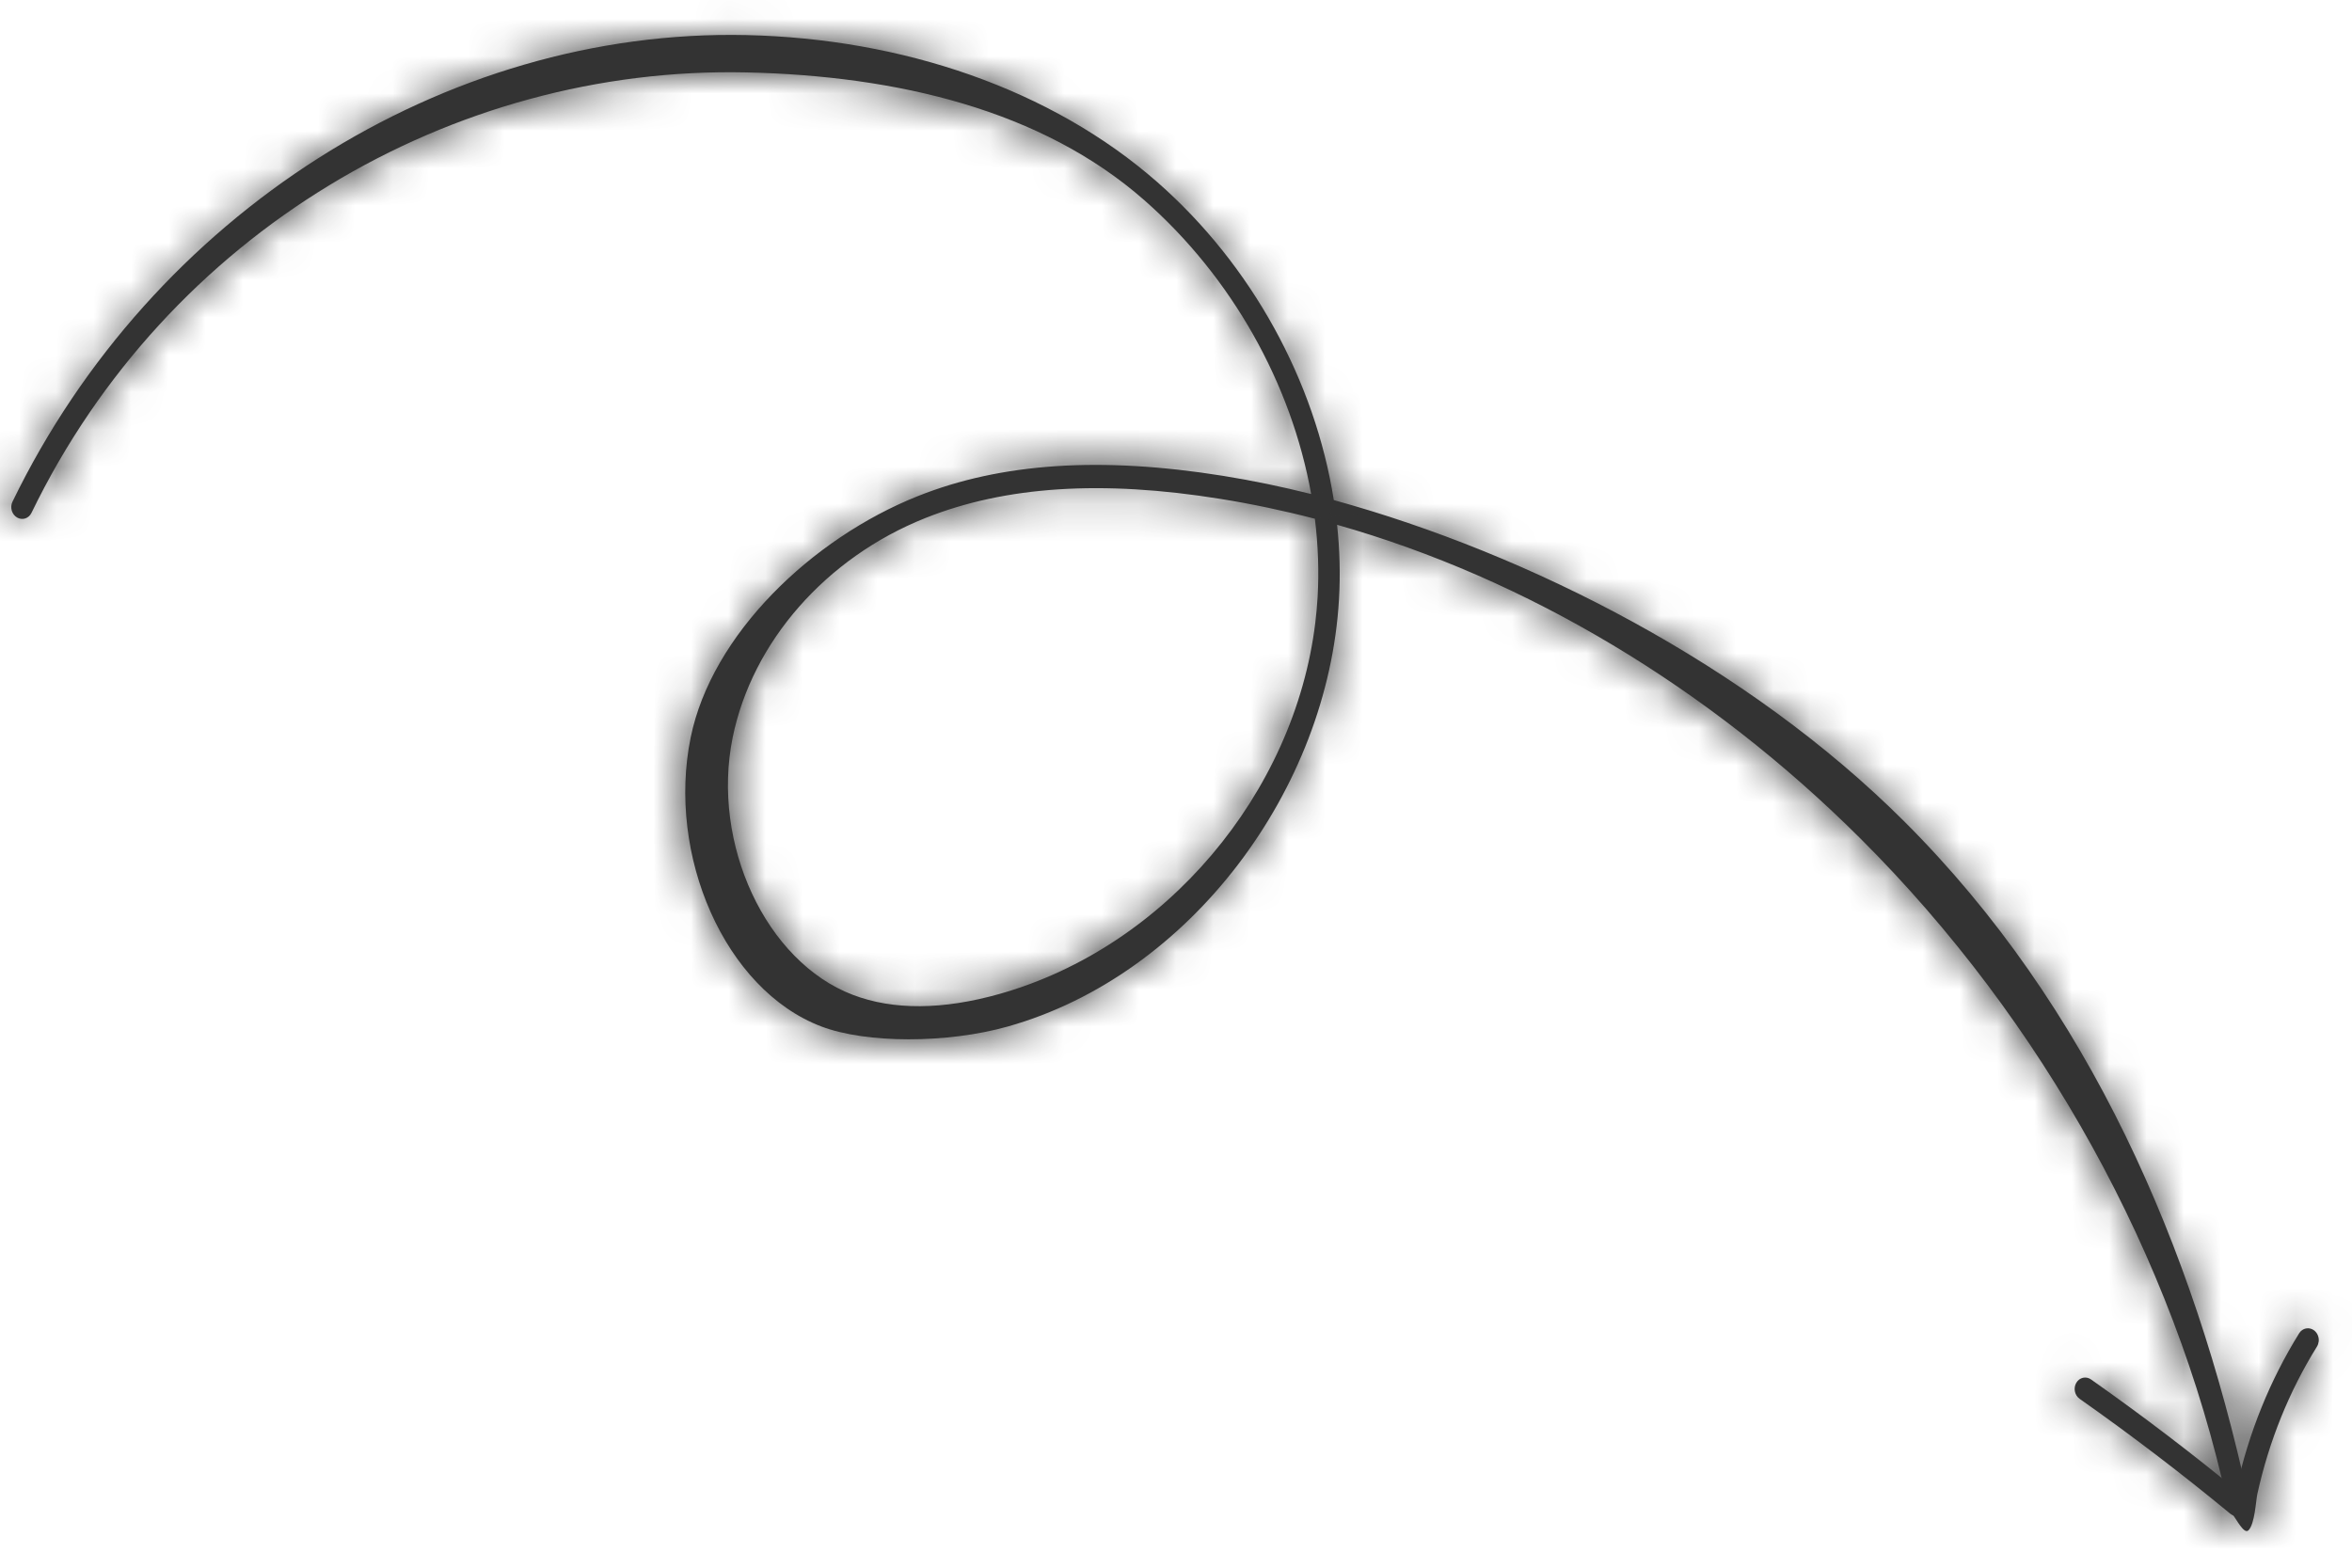 <?xml version="1.0" encoding="UTF-8"?> <svg xmlns="http://www.w3.org/2000/svg" width="63" height="42" viewBox="0 0 63 42" fill="none"><mask id="path-1-inside-1_38_69" fill="white"><path d="M60.195 40.357C60.208 40.249 60.169 40.134 60.082 40.063C58.766 38.977 57.396 37.932 56.01 36.957C55.877 36.863 55.7 36.902 55.615 37.047C55.531 37.191 55.571 37.383 55.706 37.477C57.08 38.444 58.437 39.479 59.741 40.555C59.869 40.66 60.047 40.635 60.142 40.5C60.172 40.456 60.189 40.407 60.195 40.357Z"></path><path d="M60.223 40.247C60.228 40.21 60.227 40.172 60.218 40.135C58.75 33.418 55.979 26.966 51 22C46.807 17.818 40.969 14.842 35.727 13.398C35.224 10.211 33.533 7.106 31.006 4.885C28.158 2.383 24.17 1.033 19.992 0.94C11.9 0.761 4.072 5.738 0.334 13.442C0.261 13.593 0.316 13.782 0.457 13.864C0.597 13.947 0.771 13.891 0.843 13.74C4.484 6.233 12.108 1.766 19.992 1.94C24.041 2.03 27.903 2.949 30.651 5.363C33.001 7.428 34.593 10.288 35.12 13.236C34.337 13.038 33.55 12.876 32.764 12.749C29.492 12.224 26.814 12.401 24.579 13.294C21.743 14.426 19.065 16.994 18.5 19.759C17.857 22.906 19.407 26.514 22 27.5C23.196 27.956 25.365 27.962 27 27.5C31.886 26.119 35.574 21.149 35.866 16.052C35.904 15.392 35.886 14.724 35.815 14.06C40.886 15.5 45.774 18.417 49.839 22.471C54.731 27.351 58.22 33.671 59.662 40.265C59.698 40.432 59.853 40.539 60.007 40.502C60.126 40.475 60.21 40.37 60.225 40.245L60.223 40.247ZM35.22 13.898C35.307 14.601 35.333 15.305 35.293 16C35.279 16.23 35.258 16.459 35.231 16.686C34.673 21.258 31.212 25.374 26.775 26.628C25.252 27.058 23.929 27.067 22.844 26.653C20.519 25.768 19.045 22.612 19.625 19.759C20.148 17.194 22.126 14.94 24.786 13.879C26.931 13.024 29.516 12.855 32.691 13.366C33.536 13.502 34.381 13.68 35.22 13.898Z"></path><path d="M62.108 35.944C62.122 35.831 62.077 35.712 61.983 35.641C61.851 35.544 61.673 35.579 61.585 35.719C60.801 36.983 60.237 38.378 59.907 39.867C59.885 39.971 59.859 40.087 59.816 40.127C59.698 40.239 59.69 40.436 59.796 40.566C59.902 40.697 60.107 41.112 60.225 41C60.398 40.834 60.426 40.196 60.465 40.024C60.778 38.606 61.315 37.277 62.062 36.075C62.087 36.035 62.101 35.99 62.107 35.944L62.108 35.944Z"></path></mask><path d="M60.195 40.357C60.208 40.249 60.169 40.134 60.082 40.063C58.766 38.977 57.396 37.932 56.01 36.957C55.877 36.863 55.7 36.902 55.615 37.047C55.531 37.191 55.571 37.383 55.706 37.477C57.08 38.444 58.437 39.479 59.741 40.555C59.869 40.66 60.047 40.635 60.142 40.5C60.172 40.456 60.189 40.407 60.195 40.357Z" fill="#333333"></path><path d="M60.223 40.247C60.228 40.21 60.227 40.172 60.218 40.135C58.75 33.418 55.979 26.966 51 22C46.807 17.818 40.969 14.842 35.727 13.398C35.224 10.211 33.533 7.106 31.006 4.885C28.158 2.383 24.17 1.033 19.992 0.94C11.9 0.761 4.072 5.738 0.334 13.442C0.261 13.593 0.316 13.782 0.457 13.864C0.597 13.947 0.771 13.891 0.843 13.74C4.484 6.233 12.108 1.766 19.992 1.94C24.041 2.03 27.903 2.949 30.651 5.363C33.001 7.428 34.593 10.288 35.12 13.236C34.337 13.038 33.55 12.876 32.764 12.749C29.492 12.224 26.814 12.401 24.579 13.294C21.743 14.426 19.065 16.994 18.5 19.759C17.857 22.906 19.407 26.514 22 27.5C23.196 27.956 25.365 27.962 27 27.5C31.886 26.119 35.574 21.149 35.866 16.052C35.904 15.392 35.886 14.724 35.815 14.06C40.886 15.5 45.774 18.417 49.839 22.471C54.731 27.351 58.22 33.671 59.662 40.265C59.698 40.432 59.853 40.539 60.007 40.502C60.126 40.475 60.21 40.37 60.225 40.245L60.223 40.247ZM35.22 13.898C35.307 14.601 35.333 15.305 35.293 16C35.279 16.23 35.258 16.459 35.231 16.686C34.673 21.258 31.212 25.374 26.775 26.628C25.252 27.058 23.929 27.067 22.844 26.653C20.519 25.768 19.045 22.612 19.625 19.759C20.148 17.194 22.126 14.94 24.786 13.879C26.931 13.024 29.516 12.855 32.691 13.366C33.536 13.502 34.381 13.68 35.22 13.898Z" fill="#333333"></path><path d="M62.108 35.944C62.122 35.831 62.077 35.712 61.983 35.641C61.851 35.544 61.673 35.579 61.585 35.719C60.801 36.983 60.237 38.378 59.907 39.867C59.885 39.971 59.859 40.087 59.816 40.127C59.698 40.239 59.69 40.436 59.796 40.566C59.902 40.697 60.107 41.112 60.225 41C60.398 40.834 60.426 40.196 60.465 40.024C60.778 38.606 61.315 37.277 62.062 36.075C62.087 36.035 62.101 35.99 62.107 35.944L62.108 35.944Z" fill="#333333"></path><path d="M60.195 40.357L10.563 34.303L10.563 34.303L60.195 40.357ZM60.082 40.063L28.479 78.809L28.367 78.718L28.255 78.626L60.082 40.063ZM56.01 36.957L27.233 77.846L27.184 77.811L27.136 77.777L56.01 36.957ZM55.706 37.477L84.424 -3.453L84.456 -3.431L84.487 -3.409L55.706 37.477ZM59.741 40.555L28.11 79.279L28.012 79.199L27.915 79.118L59.741 40.555ZM60.142 40.5L101.365 68.795L101.213 69.016L101.059 69.236L60.142 40.5ZM60.223 40.247L91.626 79.156L-4.341 156.608L10.591 34.193L60.223 40.247ZM60.218 40.135L11.447 51.152L11.408 50.98L11.371 50.808L60.218 40.135ZM51 22L86.308 -13.402L86.31 -13.401L51 22ZM35.727 13.398L22.444 61.601L-8.63 53.038L-13.66 21.201L35.727 13.398ZM31.006 4.885L-1.996 42.447L-2.001 42.443L31.006 4.885ZM19.992 0.94L21.094 -49.048L21.105 -49.048L19.992 0.94ZM0.334 13.442L45.319 35.269L45.304 35.298L45.29 35.328L0.334 13.442ZM0.457 13.864L25.501 -29.412L25.69 -29.302L25.878 -29.192L0.457 13.864ZM0.843 13.74L-44.292 -7.775L-44.218 -7.929L-44.144 -8.083L0.843 13.74ZM19.992 1.94L21.092 -48.048L21.1 -48.048L21.108 -48.048L19.992 1.94ZM30.651 5.363L63.654 -32.197L63.656 -32.196L30.651 5.363ZM35.12 13.236L84.34 4.438L97.967 80.677L22.877 61.714L35.12 13.236ZM32.764 12.749L24.844 62.118L24.833 62.117L32.764 12.749ZM24.579 13.294L43.137 59.723L43.125 59.727L43.114 59.732L24.579 13.294ZM18.5 19.759L67.489 29.762L67.487 29.771L18.5 19.759ZM22 27.5L39.781 -19.232L39.8 -19.224L39.82 -19.217L22 27.5ZM27 27.5L40.597 75.616L40.589 75.618L27 27.5ZM35.866 16.052L-14.053 13.197L-14.051 13.168L-14.05 13.14L35.866 16.052ZM35.815 14.06L-13.902 19.381L-21.783 -54.266L49.469 -34.04L35.815 14.06ZM49.839 22.471L85.145 -12.933L85.147 -12.931L49.839 22.471ZM59.662 40.265L108.507 29.581L108.525 29.662L108.542 29.743L59.662 40.265ZM60.007 40.502L48.263 -8.099L48.571 -8.173L48.879 -8.244L60.007 40.502ZM60.225 40.245L28.822 1.337L124.789 -76.116L109.857 46.3L60.225 40.245ZM35.22 13.898L47.792 -34.495L80.686 -25.95L84.845 7.781L35.22 13.898ZM35.293 16L85.21 18.868L85.208 18.906L85.206 18.943L35.293 16ZM35.231 16.686L-14.401 10.632L35.231 16.686ZM26.775 26.628L40.378 74.742L40.373 74.744L26.775 26.628ZM22.844 26.653L40.638 -20.073L40.657 -20.066L40.675 -20.059L22.844 26.653ZM19.625 19.759L-29.374 9.803L-29.371 9.788L-29.368 9.774L19.625 19.759ZM24.786 13.879L6.258 -32.561L6.27 -32.566L24.786 13.879ZM32.691 13.366L24.752 62.732L24.745 62.731L32.691 13.366ZM62.108 35.944L111.74 41.998L105.433 93.703L54.03 85.287L62.108 35.944ZM61.983 35.641L91.688 -4.578L91.82 -4.481L91.952 -4.382L61.983 35.641ZM61.585 35.719L19.102 9.353L19.161 9.257L19.221 9.163L61.585 35.719ZM59.907 39.867L11.066 29.165L11.077 29.115L11.088 29.065L59.907 39.867ZM59.816 40.127L25.375 3.881L25.477 3.784L25.579 3.688L59.816 40.127ZM60.225 41L94.716 77.199L94.691 77.222L94.666 77.246L60.225 41ZM60.465 40.024L109.285 50.819L109.277 50.858L109.268 50.898L60.465 40.024ZM62.062 36.075L19.58 9.706L19.691 9.527L19.804 9.349L62.062 36.075ZM62.107 35.944L12.475 29.89L18.781 -21.815L70.185 -13.399L62.107 35.944ZM10.563 34.303C8.723 49.392 13.889 66.909 28.479 78.809L91.685 1.317C106.449 13.36 111.694 31.106 109.827 46.411L10.563 34.303ZM28.255 78.626C27.925 78.353 27.572 78.085 27.233 77.846L84.787 -3.931C87.219 -2.22 89.607 -0.399 91.909 1.501L28.255 78.626ZM27.136 77.777C51.635 95.106 84.523 86.714 98.8 62.247L12.43 11.847C26.876 -12.91 60.118 -21.381 84.884 -3.863L27.136 77.777ZM98.8 62.247C111.469 40.536 106.131 11.778 84.424 -3.453L26.988 78.407C5.011 62.987 -0.407 33.846 12.43 11.847L98.8 62.247ZM84.487 -3.409C86.905 -1.706 89.278 0.103 91.567 1.992L27.915 79.118C27.596 78.855 27.255 78.595 26.925 78.363L84.487 -3.409ZM91.372 1.832C68.864 -16.553 35.716 -11.72 19.224 11.764L101.059 69.236C84.378 92.989 50.873 97.872 28.11 79.279L91.372 1.832ZM18.918 12.204C14.16 19.137 11.479 26.798 10.563 34.303L109.827 46.411C108.9 54.016 106.183 61.776 101.365 68.795L18.918 12.204ZM10.591 34.193C9.969 39.293 10.072 45.065 11.447 51.152L108.989 29.117C110.381 35.279 110.486 41.127 109.855 46.301L10.591 34.193ZM11.371 50.808C11.194 50.002 11.744 53.465 15.69 57.401L86.31 -13.401C100.214 0.468 106.306 16.833 109.066 29.461L11.371 50.808ZM15.692 57.402C17.497 59.203 18.979 60.109 19.713 60.512C20.48 60.932 21.321 61.292 22.444 61.601L49.011 -34.805C60.849 -31.543 74.847 -24.833 86.308 -13.402L15.692 57.402ZM-13.66 21.201C-12.331 29.615 -8.181 37.013 -1.996 42.447L64.007 -32.676C75.247 -22.801 82.778 -9.192 85.115 5.595L-13.66 21.201ZM-2.001 42.443C5.632 49.151 13.684 50.812 18.88 50.927L21.105 -49.048C34.655 -48.746 50.684 -44.386 64.013 -32.672L-2.001 42.443ZM18.891 50.928C31.744 51.211 41.15 43.861 45.319 35.269L-44.65 -8.385C-33.005 -32.385 -7.943 -49.688 21.094 -49.048L18.891 50.928ZM45.29 35.328C56.135 13.052 49.155 -15.723 25.501 -29.412L-24.588 57.139C-48.523 43.287 -55.613 14.133 -44.621 -8.444L45.29 35.328ZM25.878 -29.192C-0.504 -44.768 -32.359 -32.808 -44.292 -7.775L45.977 35.254C33.901 60.589 1.698 72.662 -24.965 56.919L25.878 -29.192ZM-44.144 -8.083C-31.879 -33.367 -6.133 -48.647 21.092 -48.048L18.892 51.928C30.349 52.18 40.847 45.833 45.829 35.562L-44.144 -8.083ZM21.108 -48.048C30.531 -47.837 48.234 -45.747 63.654 -32.197L-2.353 42.922C2.728 47.387 7.874 49.604 11.486 50.684C14.998 51.734 17.655 51.9 18.876 51.927L21.108 -48.048ZM63.656 -32.196C74.473 -22.691 81.812 -9.707 84.34 4.438L-14.1 22.033C-12.625 30.284 -8.47 37.547 -2.355 42.921L63.656 -32.196ZM22.877 61.714C23.507 61.873 24.162 62.009 24.844 62.118L40.683 -36.619C42.938 -36.258 45.168 -35.797 47.363 -35.242L22.877 61.714ZM24.833 62.117C27.24 62.503 34.363 63.23 43.137 59.723L6.021 -33.134C19.265 -38.428 31.744 -38.055 40.694 -36.617L24.833 62.117ZM43.114 59.732C48.352 57.642 52.862 54.559 56.586 50.718C60.112 47.081 65.356 40.211 67.489 29.762L-30.489 9.756C-25.516 -14.599 -6.897 -27.978 6.045 -33.144L43.114 59.732ZM67.487 29.771C69.401 20.408 68.012 11.514 64.717 4.109C61.593 -2.91 54.283 -13.714 39.781 -19.232L4.219 74.231C-12.876 67.727 -22.257 54.626 -26.643 44.77C-31.201 34.529 -33.044 22.258 -30.487 9.748L67.487 29.771ZM39.82 -19.217C35.739 -20.773 32.311 -21.424 30.216 -21.727C27.952 -22.055 25.983 -22.154 24.375 -22.156C21.445 -22.158 17.722 -21.835 13.411 -20.618L40.589 75.618C34.643 77.297 29.018 77.848 24.296 77.844C20.238 77.841 12.658 77.451 4.18 74.217L39.82 -19.217ZM13.403 -20.616C3.965 -17.949 -2.574 -12.418 -6.563 -7.202C-10.545 -1.994 -13.58 4.931 -14.053 13.197L85.784 18.907C84.386 43.345 67.819 67.923 40.597 75.616L13.403 -20.616ZM-14.05 13.14C-14.179 15.354 -14.109 17.442 -13.902 19.381L85.531 8.739C85.88 12.006 85.987 15.43 85.781 18.964L-14.05 13.14ZM49.469 -34.04C63.331 -30.104 75.526 -22.526 85.145 -12.933L14.532 57.875C16.021 59.36 18.442 61.104 22.161 62.16L49.469 -34.04ZM85.147 -12.931C96.662 -1.447 104.966 13.393 108.507 29.581L10.817 50.949C11.172 52.574 11.707 53.868 12.271 54.889C12.836 55.914 13.569 56.914 14.53 57.873L85.147 -12.931ZM108.542 29.743C103.556 6.579 79.378 -15.617 48.263 -8.099L71.75 89.104C40.328 96.696 15.84 74.285 10.781 50.786L108.542 29.743ZM48.879 -8.244C25.454 -2.896 12.737 16.612 10.593 34.191L109.857 46.3C107.682 64.128 94.798 83.847 71.134 89.249L48.879 -8.244ZM91.627 79.154L91.626 79.156L28.821 1.338L28.822 1.337L91.627 79.154ZM84.845 7.781C85.28 11.309 85.431 15.023 85.21 18.868L-14.625 13.133C-14.766 15.586 -14.666 17.893 -14.404 20.016L84.845 7.781ZM85.206 18.943C85.132 20.207 85.017 21.473 84.863 22.741L-14.401 10.632C-14.501 11.445 -14.573 12.254 -14.621 13.058L85.206 18.943ZM84.863 22.741C81.916 46.901 64.596 67.895 40.378 74.742L13.171 -21.486C-2.172 -17.148 -12.57 -4.384 -14.401 10.632L84.863 22.741ZM40.373 74.744C32.206 77.052 19.238 78.795 5.013 73.366L40.675 -20.059C28.62 -24.661 18.298 -22.934 13.177 -21.487L40.373 74.744ZM5.049 73.379C-11.18 67.199 -20.557 54.955 -25.159 45.098C-29.921 34.901 -31.959 22.526 -29.374 9.803L68.624 29.716C70.629 19.846 69.038 10.475 65.449 2.79C62.02 -4.555 54.542 -14.778 40.638 -20.073L5.049 73.379ZM-29.368 9.774C-25.122 -11.059 -10.306 -25.953 6.258 -32.561L43.314 60.32C54.559 55.833 65.417 45.446 68.618 29.745L-29.368 9.774ZM6.27 -32.566C19.464 -37.826 31.862 -37.411 40.637 -35.998L24.745 62.731C27.171 63.121 34.397 63.874 43.301 60.325L6.27 -32.566ZM40.63 -35.999C43.081 -35.605 45.47 -35.098 47.792 -34.495L22.649 62.292C23.291 62.459 23.992 62.61 24.752 62.732L40.63 -35.999ZM12.476 29.89C10.512 45.993 16.565 64.097 32.014 75.664L91.952 -4.382C107.589 7.327 113.732 25.668 111.74 41.998L12.476 29.89ZM32.278 75.861C56.039 93.41 88.889 86.302 103.949 62.276L19.221 9.163C34.458 -15.144 67.663 -22.322 91.688 -4.578L32.278 75.861ZM104.068 62.086C106.339 58.426 107.871 54.538 108.727 50.668L11.088 29.065C12.603 22.219 15.262 15.539 19.102 9.353L104.068 62.086ZM108.749 50.568C108.747 50.575 108.718 50.708 108.683 50.867C108.645 51.033 108.584 51.3 108.506 51.626C108.366 52.209 108.075 53.381 107.625 54.833C107.216 56.151 106.365 58.727 104.886 61.795C103.647 64.365 100.443 70.563 94.053 76.567L25.579 3.688C19.211 9.671 16.026 15.841 14.805 18.374C13.343 21.406 12.508 23.938 12.114 25.209C11.382 27.569 10.953 29.68 11.066 29.165L108.749 50.568ZM94.258 76.373C114.387 57.246 113.775 27.759 98.642 9.086L20.95 72.046C5.606 53.112 5.01 23.232 25.375 3.881L94.258 76.373ZM98.642 9.086C100.034 10.804 101.007 12.245 101.277 12.645C101.478 12.943 101.637 13.184 101.722 13.315C101.767 13.385 101.805 13.442 101.828 13.479C101.851 13.513 101.87 13.543 101.873 13.547C102.105 13.906 101.222 12.504 100.079 10.972C99.7 10.464 95.519 4.554 88.052 -0.474C84.058 -3.165 75.264 -8.264 62.772 -8.914C48.129 -9.675 34.995 -3.999 25.783 4.754L94.666 77.246C85.426 86.027 72.259 91.714 57.581 90.951C45.055 90.3 36.226 85.186 32.194 82.47C24.652 77.391 20.391 71.39 19.932 70.776C19.222 69.824 18.687 69.037 18.402 68.612C18.248 68.382 18.124 68.192 18.045 68.072C18.005 68.01 17.972 67.959 17.95 67.925C17.93 67.894 17.911 67.865 17.91 67.863C17.236 66.821 18.886 69.499 20.95 72.046L98.642 9.086ZM25.734 4.801C20.452 9.834 17.446 14.916 15.906 17.881C14.266 21.041 13.288 23.764 12.737 25.476C11.671 28.787 11.217 31.442 11.069 32.334C10.891 33.407 10.787 34.305 10.814 34.086C10.814 34.082 10.828 33.975 10.843 33.857C10.858 33.736 10.888 33.5 10.929 33.208C10.965 32.948 11.194 31.25 11.662 29.149L109.268 50.898C109.726 48.84 109.945 47.2 109.972 47.008C110.031 46.585 110.076 46.211 110.057 46.365C110.056 46.376 110.019 46.681 109.971 47.035C109.921 47.406 109.839 47.989 109.722 48.694C109.54 49.789 109.045 52.645 107.924 56.127C107.344 57.926 106.336 60.727 104.661 63.954C103.086 66.987 100.041 72.125 94.716 77.199L25.734 4.801ZM11.644 29.228C13.142 22.455 15.774 15.838 19.58 9.706L104.544 62.443C106.857 58.716 108.414 54.758 109.285 50.819L11.644 29.228ZM19.804 9.349C15.25 16.549 13.213 23.831 12.475 29.89L111.739 41.998C110.988 48.149 108.924 55.52 104.32 62.8L19.804 9.349ZM70.185 -13.399L70.186 -13.399L54.03 85.287L54.028 85.287L70.185 -13.399Z" fill="#333333" mask="url(#path-1-inside-1_38_69)"></path></svg> 